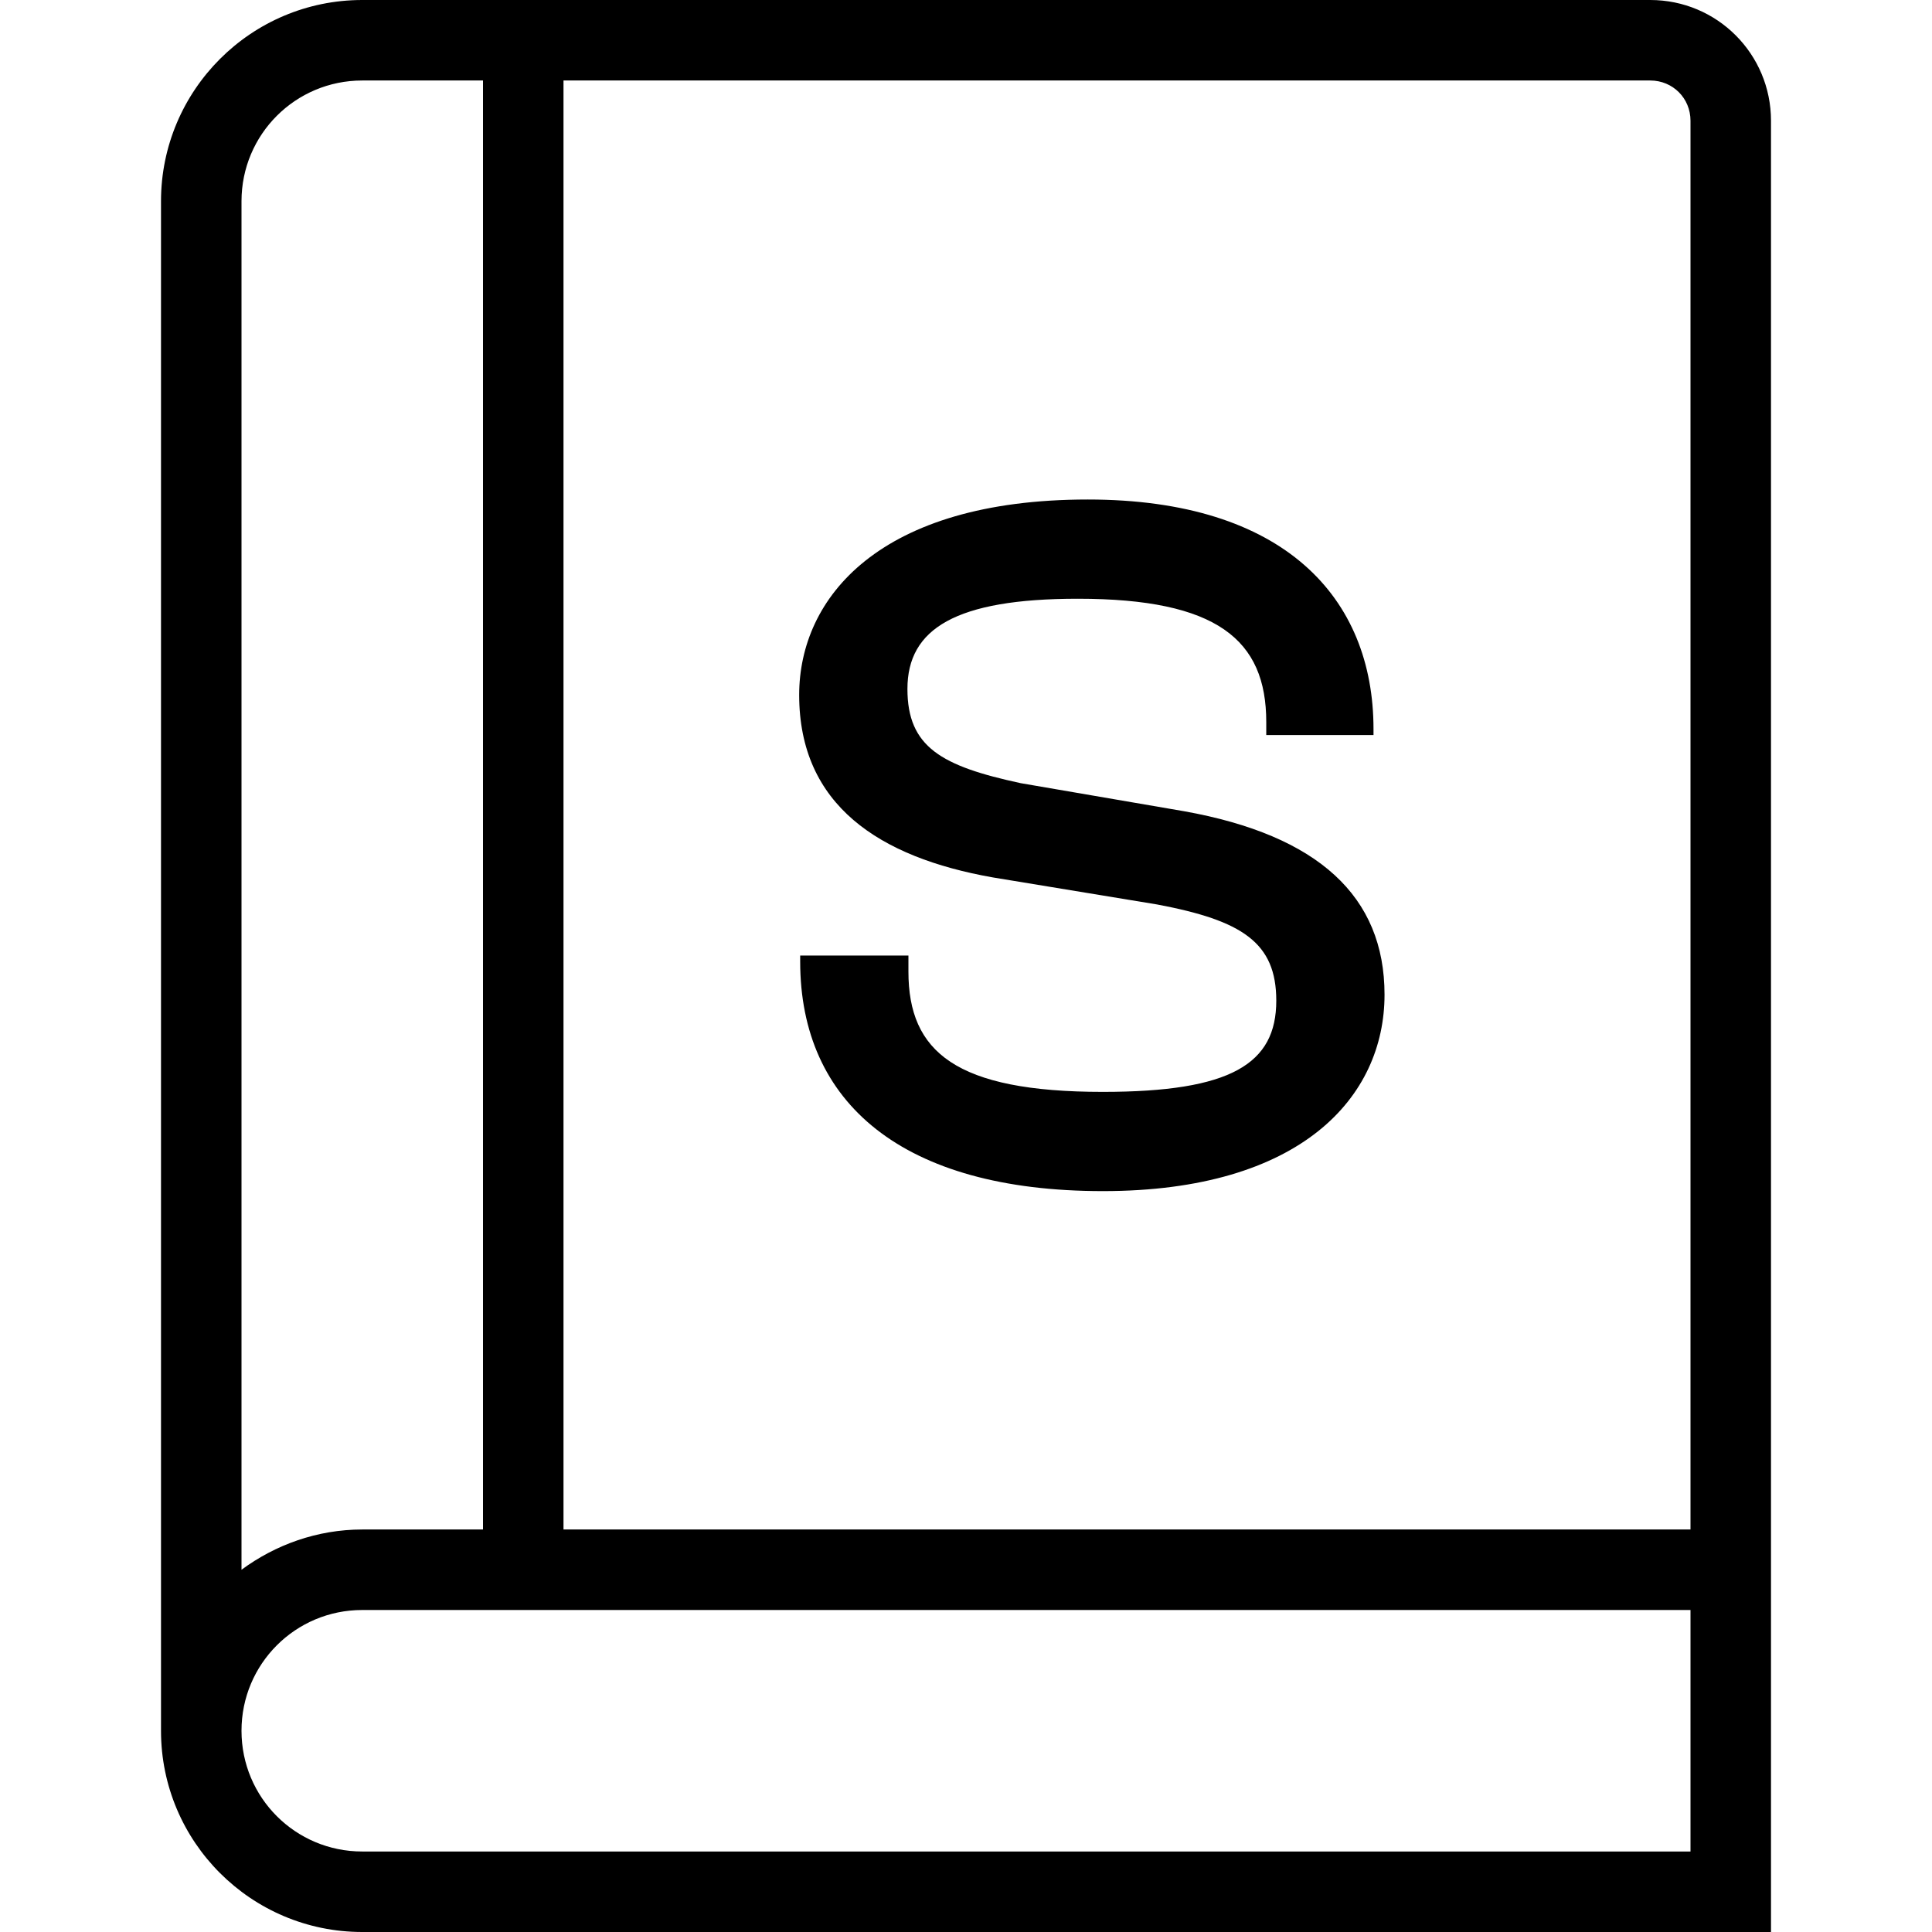 <svg width="512" height="512" viewBox="0 0 512 512" fill="none" xmlns="http://www.w3.org/2000/svg">
<g clip-path="url(#clip0_22_43)">
<path d="M437.333 0H96C66.56 0 42.667 23.893 42.667 53.333V458.667C42.667 488.107 66.56 512 96 512H469.333V32C469.333 14.293 455.04 0 437.333 0ZM448 32V405.333H149.333V21.333H437.333C443.307 21.333 448 26.027 448 32ZM96 21.333H128V405.333H96C84.053 405.333 72.96 409.387 64 416V53.333C64 35.627 78.293 21.333 96 21.333ZM96 490.667C78.293 490.667 64 476.373 64 458.667C64 440.96 78.293 426.667 96 426.667H448V490.667H96Z" fill="black"/>
<path d="M292.275 315.656C239.15 315.656 212.056 292.281 212.056 254.828V253.234H240.743V257.484C240.743 278.734 253.228 289.359 292.275 289.359C326.275 289.359 338.228 281.922 338.228 265.188C338.228 249.781 329.197 243.938 306.618 239.688L263.056 232.516C233.04 227.203 211.79 213.391 211.79 184.172C211.79 158.406 233.04 132.375 288.29 132.375C340.353 132.375 363.993 158.406 363.993 193.203V194.797H335.572V191.344C335.572 169.562 322.556 158.672 285.634 158.672C253.228 158.672 240.478 166.641 240.478 182.578C240.478 197.984 249.509 203.031 270.493 207.547L313.79 214.984C349.384 221.359 366.915 237.562 366.915 263.594C366.915 290.688 344.868 315.656 292.275 315.656Z" fill="black"/>
</g>
<defs>
<clipPath id="clip0_22_43">
<rect width="512" height="512" fill="white"/>
</clipPath>
</defs>
</svg>
